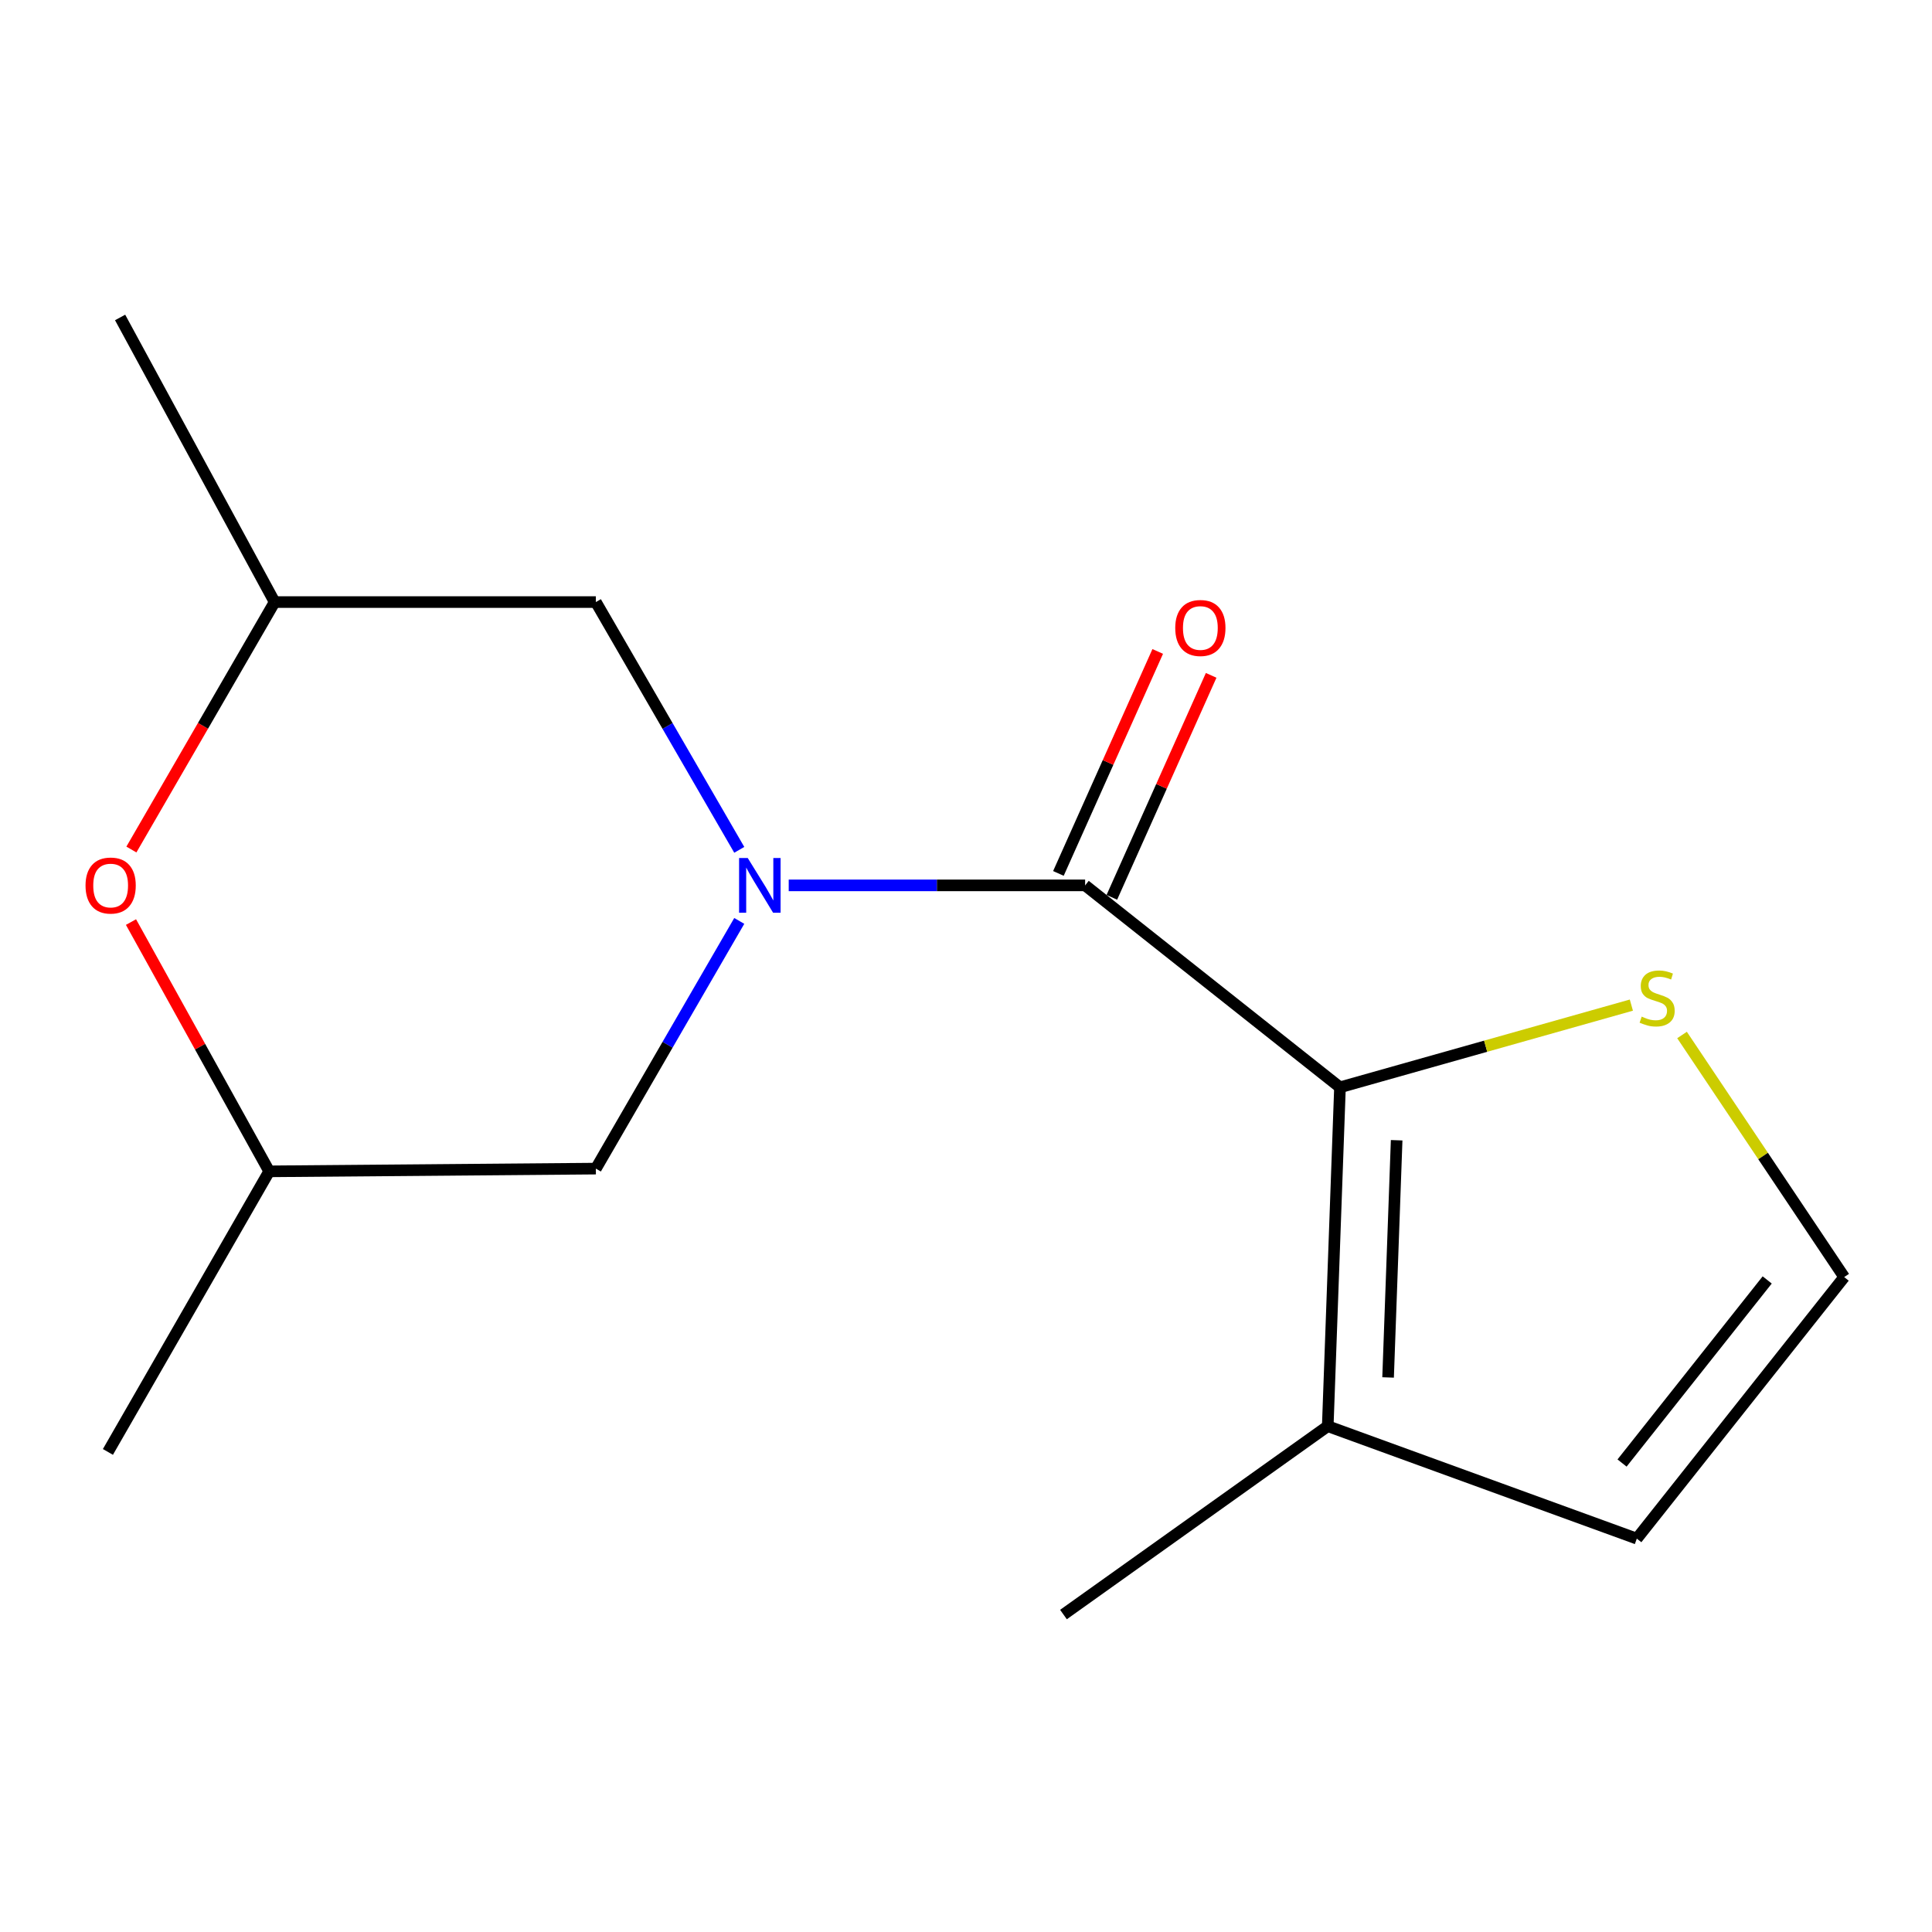 <?xml version='1.0' encoding='iso-8859-1'?>
<svg version='1.1' baseProfile='full'
              xmlns='http://www.w3.org/2000/svg'
                      xmlns:rdkit='http://www.rdkit.org/xml'
                      xmlns:xlink='http://www.w3.org/1999/xlink'
                  xml:space='preserve'
width='1000px' height='1000px' viewBox='0 0 1000 1000'>
<!-- END OF HEADER -->
<rect style='opacity:1.0;fill:#FFFFFF;stroke:none' width='1000' height='1000' x='0' y='0'> </rect>
<path class='bond-0' d='M 408.239,458.269 L 484.951,458.269' style='fill:none;fill-rule:evenodd;stroke:#0000FF;stroke-width:6px;stroke-linecap:butt;stroke-linejoin:miter;stroke-opacity:1' />
<path class='bond-0' d='M 484.951,458.269 L 561.662,458.269' style='fill:none;fill-rule:evenodd;stroke:#000000;stroke-width:6px;stroke-linecap:butt;stroke-linejoin:miter;stroke-opacity:1' />
<path class='bond-5' d='M 382.643,439.873 L 345.528,375.752' style='fill:none;fill-rule:evenodd;stroke:#0000FF;stroke-width:6px;stroke-linecap:butt;stroke-linejoin:miter;stroke-opacity:1' />
<path class='bond-5' d='M 345.528,375.752 L 308.414,311.63' style='fill:none;fill-rule:evenodd;stroke:#000000;stroke-width:6px;stroke-linecap:butt;stroke-linejoin:miter;stroke-opacity:1' />
<path class='bond-6' d='M 382.641,476.664 L 345.527,540.769' style='fill:none;fill-rule:evenodd;stroke:#0000FF;stroke-width:6px;stroke-linecap:butt;stroke-linejoin:miter;stroke-opacity:1' />
<path class='bond-6' d='M 345.527,540.769 L 308.414,604.874' style='fill:none;fill-rule:evenodd;stroke:#000000;stroke-width:6px;stroke-linecap:butt;stroke-linejoin:miter;stroke-opacity:1' />
<path class='bond-1' d='M 561.662,458.269 L 693.571,562.79' style='fill:none;fill-rule:evenodd;stroke:#000000;stroke-width:6px;stroke-linecap:butt;stroke-linejoin:miter;stroke-opacity:1' />
<path class='bond-8' d='M 575.491,464.456 L 601.194,407.009' style='fill:none;fill-rule:evenodd;stroke:#000000;stroke-width:6px;stroke-linecap:butt;stroke-linejoin:miter;stroke-opacity:1' />
<path class='bond-8' d='M 601.194,407.009 L 626.896,349.561' style='fill:none;fill-rule:evenodd;stroke:#FF0000;stroke-width:6px;stroke-linecap:butt;stroke-linejoin:miter;stroke-opacity:1' />
<path class='bond-8' d='M 547.832,452.082 L 573.535,394.634' style='fill:none;fill-rule:evenodd;stroke:#000000;stroke-width:6px;stroke-linecap:butt;stroke-linejoin:miter;stroke-opacity:1' />
<path class='bond-8' d='M 573.535,394.634 L 599.237,337.186' style='fill:none;fill-rule:evenodd;stroke:#FF0000;stroke-width:6px;stroke-linecap:butt;stroke-linejoin:miter;stroke-opacity:1' />
<path class='bond-2' d='M 693.571,562.79 L 687.242,738.181' style='fill:none;fill-rule:evenodd;stroke:#000000;stroke-width:6px;stroke-linecap:butt;stroke-linejoin:miter;stroke-opacity:1' />
<path class='bond-2' d='M 722.903,590.191 L 718.472,712.965' style='fill:none;fill-rule:evenodd;stroke:#000000;stroke-width:6px;stroke-linecap:butt;stroke-linejoin:miter;stroke-opacity:1' />
<path class='bond-3' d='M 693.571,562.79 L 768.981,541.517' style='fill:none;fill-rule:evenodd;stroke:#000000;stroke-width:6px;stroke-linecap:butt;stroke-linejoin:miter;stroke-opacity:1' />
<path class='bond-3' d='M 768.981,541.517 L 844.39,520.245' style='fill:none;fill-rule:evenodd;stroke:#CCCC00;stroke-width:6px;stroke-linecap:butt;stroke-linejoin:miter;stroke-opacity:1' />
<path class='bond-9' d='M 687.242,738.181 L 847.213,796.392' style='fill:none;fill-rule:evenodd;stroke:#000000;stroke-width:6px;stroke-linecap:butt;stroke-linejoin:miter;stroke-opacity:1' />
<path class='bond-12' d='M 687.242,738.181 L 550.45,835.683' style='fill:none;fill-rule:evenodd;stroke:#000000;stroke-width:6px;stroke-linecap:butt;stroke-linejoin:miter;stroke-opacity:1' />
<path class='bond-7' d='M 870.614,535.709 L 912.58,598.362' style='fill:none;fill-rule:evenodd;stroke:#CCCC00;stroke-width:6px;stroke-linecap:butt;stroke-linejoin:miter;stroke-opacity:1' />
<path class='bond-7' d='M 912.58,598.362 L 954.545,661.015' style='fill:none;fill-rule:evenodd;stroke:#000000;stroke-width:6px;stroke-linecap:butt;stroke-linejoin:miter;stroke-opacity:1' />
<path class='bond-4' d='M 67.8,477.26 L 103.568,541.774' style='fill:none;fill-rule:evenodd;stroke:#FF0000;stroke-width:6px;stroke-linecap:butt;stroke-linejoin:miter;stroke-opacity:1' />
<path class='bond-4' d='M 103.568,541.774 L 139.336,606.289' style='fill:none;fill-rule:evenodd;stroke:#000000;stroke-width:6px;stroke-linecap:butt;stroke-linejoin:miter;stroke-opacity:1' />
<path class='bond-15' d='M 68.011,439.713 L 105.079,375.672' style='fill:none;fill-rule:evenodd;stroke:#FF0000;stroke-width:6px;stroke-linecap:butt;stroke-linejoin:miter;stroke-opacity:1' />
<path class='bond-15' d='M 105.079,375.672 L 142.147,311.63' style='fill:none;fill-rule:evenodd;stroke:#000000;stroke-width:6px;stroke-linecap:butt;stroke-linejoin:miter;stroke-opacity:1' />
<path class='bond-11' d='M 308.414,311.63 L 142.147,311.63' style='fill:none;fill-rule:evenodd;stroke:#000000;stroke-width:6px;stroke-linecap:butt;stroke-linejoin:miter;stroke-opacity:1' />
<path class='bond-10' d='M 308.414,604.874 L 139.336,606.289' style='fill:none;fill-rule:evenodd;stroke:#000000;stroke-width:6px;stroke-linecap:butt;stroke-linejoin:miter;stroke-opacity:1' />
<path class='bond-16' d='M 954.545,661.015 L 847.213,796.392' style='fill:none;fill-rule:evenodd;stroke:#000000;stroke-width:6px;stroke-linecap:butt;stroke-linejoin:miter;stroke-opacity:1' />
<path class='bond-16' d='M 914.702,662.497 L 839.569,757.261' style='fill:none;fill-rule:evenodd;stroke:#000000;stroke-width:6px;stroke-linecap:butt;stroke-linejoin:miter;stroke-opacity:1' />
<path class='bond-14' d='M 139.336,606.289 L 55.857,751.514' style='fill:none;fill-rule:evenodd;stroke:#000000;stroke-width:6px;stroke-linecap:butt;stroke-linejoin:miter;stroke-opacity:1' />
<path class='bond-13' d='M 142.147,311.63 L 62.17,164.317' style='fill:none;fill-rule:evenodd;stroke:#000000;stroke-width:6px;stroke-linecap:butt;stroke-linejoin:miter;stroke-opacity:1' />
<path  class='atom-0' d='M 387.03 444.109
L 396.31 459.109
Q 397.23 460.589, 398.71 463.269
Q 400.19 465.949, 400.27 466.109
L 400.27 444.109
L 404.03 444.109
L 404.03 472.429
L 400.15 472.429
L 390.19 456.029
Q 389.03 454.109, 387.79 451.909
Q 386.59 449.709, 386.23 449.029
L 386.23 472.429
L 382.55 472.429
L 382.55 444.109
L 387.03 444.109
' fill='#0000FF'/>
<path  class='atom-4' d='M 849.734 526.2
Q 850.054 526.32, 851.374 526.88
Q 852.694 527.44, 854.134 527.8
Q 855.614 528.12, 857.054 528.12
Q 859.734 528.12, 861.294 526.84
Q 862.854 525.52, 862.854 523.24
Q 862.854 521.68, 862.054 520.72
Q 861.294 519.76, 860.094 519.24
Q 858.894 518.72, 856.894 518.12
Q 854.374 517.36, 852.854 516.64
Q 851.374 515.92, 850.294 514.4
Q 849.254 512.88, 849.254 510.32
Q 849.254 506.76, 851.654 504.56
Q 854.094 502.36, 858.894 502.36
Q 862.174 502.36, 865.894 503.92
L 864.974 507
Q 861.574 505.6, 859.014 505.6
Q 856.254 505.6, 854.734 506.76
Q 853.214 507.88, 853.254 509.84
Q 853.254 511.36, 854.014 512.28
Q 854.814 513.2, 855.934 513.72
Q 857.094 514.24, 859.014 514.84
Q 861.574 515.64, 863.094 516.44
Q 864.614 517.24, 865.694 518.88
Q 866.814 520.48, 866.814 523.24
Q 866.814 527.16, 864.174 529.28
Q 861.574 531.36, 857.214 531.36
Q 854.694 531.36, 852.774 530.8
Q 850.894 530.28, 848.654 529.36
L 849.734 526.2
' fill='#CCCC00'/>
<path  class='atom-5' d='M 44.271 458.349
Q 44.271 451.549, 47.631 447.749
Q 50.991 443.949, 57.271 443.949
Q 63.551 443.949, 66.911 447.749
Q 70.271 451.549, 70.271 458.349
Q 70.271 465.229, 66.871 469.149
Q 63.471 473.029, 57.271 473.029
Q 51.031 473.029, 47.631 469.149
Q 44.271 465.269, 44.271 458.349
M 57.271 469.829
Q 61.591 469.829, 63.911 466.949
Q 66.271 464.029, 66.271 458.349
Q 66.271 452.789, 63.911 449.989
Q 61.591 447.149, 57.271 447.149
Q 52.951 447.149, 50.591 449.949
Q 48.271 452.749, 48.271 458.349
Q 48.271 464.069, 50.591 466.949
Q 52.951 469.829, 57.271 469.829
' fill='#FF0000'/>
<path  class='atom-9' d='M 608.304 325.042
Q 608.304 318.242, 611.664 314.442
Q 615.024 310.642, 621.304 310.642
Q 627.584 310.642, 630.944 314.442
Q 634.304 318.242, 634.304 325.042
Q 634.304 331.922, 630.904 335.842
Q 627.504 339.722, 621.304 339.722
Q 615.064 339.722, 611.664 335.842
Q 608.304 331.962, 608.304 325.042
M 621.304 336.522
Q 625.624 336.522, 627.944 333.642
Q 630.304 330.722, 630.304 325.042
Q 630.304 319.482, 627.944 316.682
Q 625.624 313.842, 621.304 313.842
Q 616.984 313.842, 614.624 316.642
Q 612.304 319.442, 612.304 325.042
Q 612.304 330.762, 614.624 333.642
Q 616.984 336.522, 621.304 336.522
' fill='#FF0000'/>
</svg>
